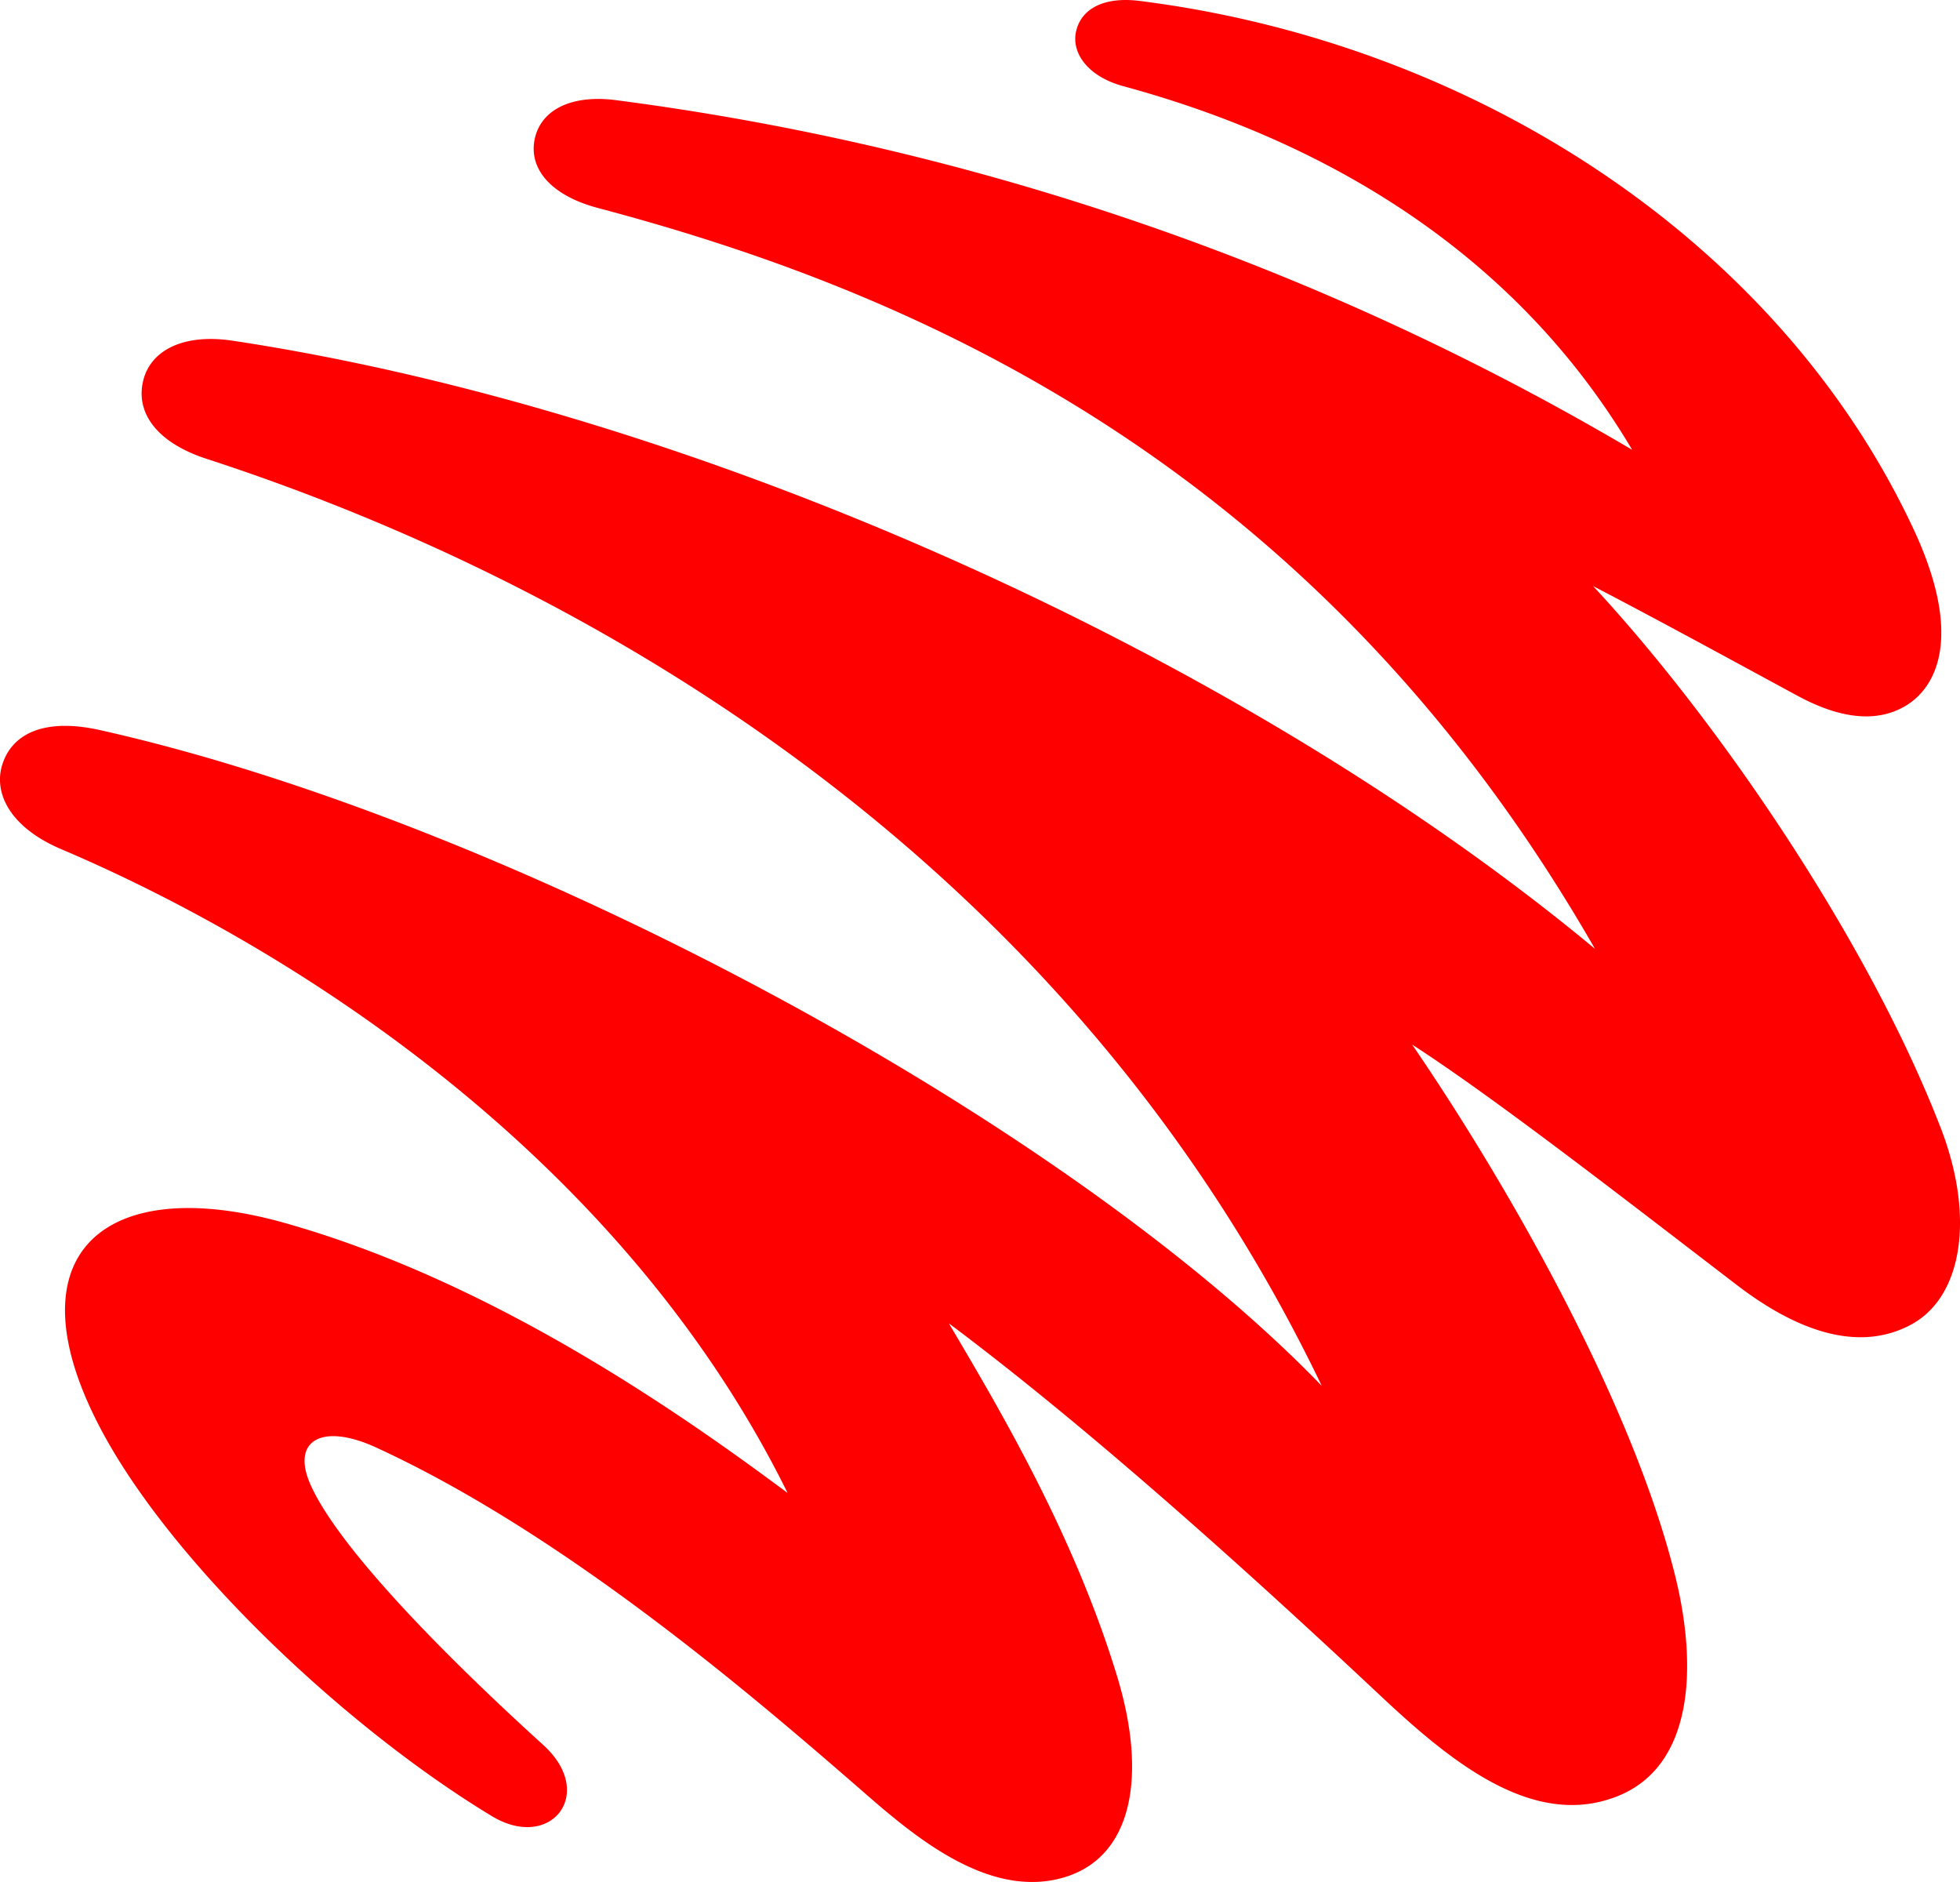 <svg width="25" height="24" xmlns="http://www.w3.org/2000/svg">
    <path d="M24.754 14.384c-.917-2.376-2.834-5.19-4.434-6.91.886.46 1.937 1.037 2.61 1.4.531.287 1.01.355 1.391.118.36-.223.74-.855.079-2.26-1.734-3.696-5.64-6.189-9.864-6.72-.446-.057-.743.094-.81.386-.064.275.147.576.598.7 2.215.601 4.862 1.882 6.494 4.638A34.166 34.166 0 0 0 7.862 1.278c-.58-.077-.975.127-1.045.512-.067.367.211.704.812.863 3.95 1.047 9.13 3.2 12.715 9.447C15.755 8.29 8.782 5.222 2.968 4.345c-.635-.096-1.055.127-1.144.52-.09.391.162.775.813.987 4.496 1.462 10.87 4.831 14.222 11.821-3.318-3.433-10.4-7.205-15.586-8.363-.69-.154-1.104.036-1.237.42-.13.371.084.818.745 1.099 2.877 1.223 7.118 3.863 9.265 8.21-1.257-.934-3.71-2.685-6.421-3.445-2.349-.66-3.57.447-2.26 2.775.95 1.684 3.095 3.695 4.909 4.791.747.453 1.339-.284.658-.905-1.527-1.386-2.65-2.608-2.968-3.314-.26-.576.146-.8.838-.48 2.387 1.099 4.757 3.127 6.165 4.351.635.553 1.635 1.44 2.634 1.12.838-.268 1.039-1.279.644-2.568-.553-1.807-1.496-3.395-2.142-4.488 1.755 1.313 3.75 3.102 5.498 4.742.905.85 1.959 1.717 3.035 1.286.96-.386 1.017-1.635.736-2.788-.576-2.345-2.285-5.227-3.36-6.795 1.06.683 2.806 2.044 4.147 3.07.868.663 1.616.823 2.215.502.643-.343.828-1.347.38-2.51z" fill="red" fill-rule="nonzero"/>
</svg>
